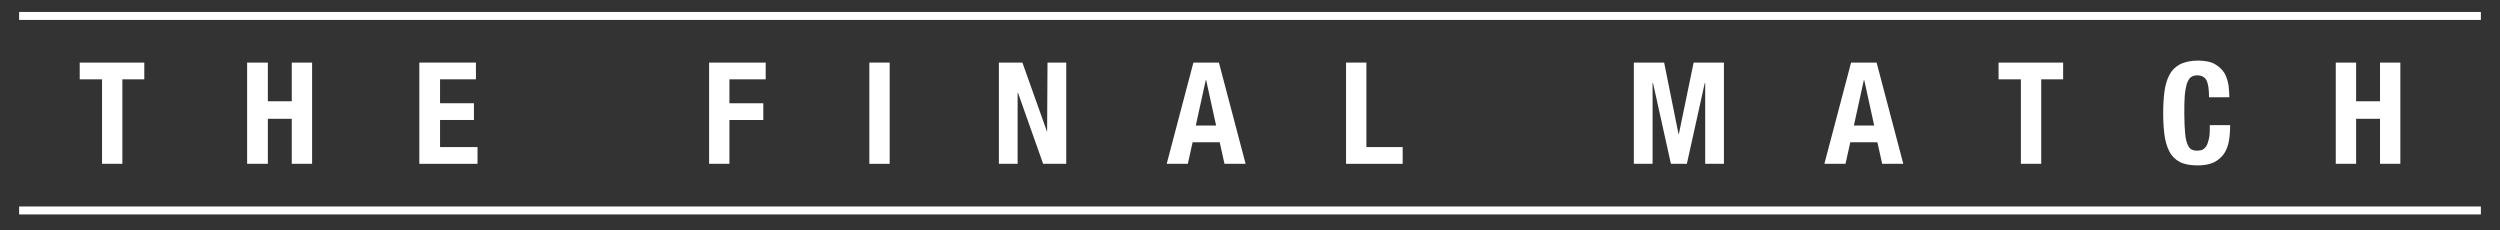 <?xml version="1.0" encoding="utf-8"?>
<!-- Generator: Adobe Illustrator 27.7.0, SVG Export Plug-In . SVG Version: 6.00 Build 0)  -->
<svg version="1.1" id="レイヤー_1" xmlns="http://www.w3.org/2000/svg" xmlns:xlink="http://www.w3.org/1999/xlink" x="0px"
	 y="0px" width="627.2px" height="57.7px" viewBox="0 0 627.2 57.7" style="enable-background:new 0 0 627.2 57.7;"
	 xml:space="preserve">
<rect x="0" y="0" width="627.2" height="57.7" fill="#333333" stroke="none"/>
<style type="text/css">
	.st0{fill:#FFFFFF;}
	.st1{fill:none;stroke:#FFFFFF;stroke-width:2;stroke-miterlimit:10;}
</style>
<g>
	<g>
		<path class="st0" d="M36.3,19.9h-5.6v21.2h-5.1V19.9h-5.6v-4.2h16.2V19.9z"/>
		<path class="st0" d="M67.2,15.7v9.7h6v-9.7h5.1v25.4h-5.1V29.8h-6v11.3H62V15.7H67.2z"/>
		<path class="st0" d="M119.5,19.9h-9.1v6h8.5v4.2h-8.5v6.8h9.4v4.2h-14.6V15.7h14.2V19.9z"/>
		<path class="st0" d="M192.1,15.7v4.2h-9.1v6h8.5v4.2h-8.5v11h-5.1V15.7H192.1z"/>
		<path class="st0" d="M218.1,15.7h5.1v25.4h-5.1V15.7z"/>
		<path class="st0" d="M262.7,33.1L262.7,33.1l0.1-17.4h4.7v25.4h-5.8l-6.3-17.8h-0.1v17.8h-4.7V15.7h5.9L262.7,33.1z"/>
		<path class="st0" d="M305.8,15.7l6.7,25.4h-5.3l-1.2-5.4h-6.8l-1.2,5.4h-5.3l6.7-25.4H305.8z M305.1,31.5l-2.5-11.4h-0.1
			l-2.5,11.4H305.1z"/>
		<path class="st0" d="M337.7,15.7h5.1v21.2h9.1v4.2h-14.2V15.7z"/>
		<path class="st0" d="M417.5,15.7l3.6,17.9h0.1l3.7-17.9h7.6v25.4h-4.7V20.8h-0.1l-4.5,20.3h-4l-4.5-20.3h-0.1v20.3h-4.7V15.7
			H417.5z"/>
		<path class="st0" d="M470.8,15.7l6.7,25.4h-5.3l-1.2-5.4h-6.8l-1.2,5.4h-5.3l6.7-25.4H470.8z M470.2,31.5l-2.5-11.4h-0.1
			l-2.5,11.4H470.2z"/>
		<path class="st0" d="M517.7,19.9h-5.6v21.2H507V19.9h-5.6v-4.2h16.2V19.9z"/>
		<path class="st0" d="M553.6,20.2c-0.4-0.8-1.2-1.3-2.4-1.3c-0.6,0-1.2,0.2-1.6,0.5c-0.4,0.3-0.7,0.9-1,1.7c-0.2,0.8-0.4,1.8-0.5,3
			c-0.1,1.2-0.1,2.8-0.1,4.6c0,1.9,0.1,3.5,0.2,4.7c0.1,1.2,0.3,2.1,0.6,2.8c0.3,0.7,0.6,1.1,1,1.3c0.4,0.2,0.9,0.3,1.4,0.3
			c0.5,0,0.9-0.1,1.3-0.2c0.4-0.2,0.7-0.5,1-0.9c0.3-0.5,0.5-1.1,0.7-2c0.2-0.8,0.2-2,0.2-3.3h5.1c0,1.4-0.1,2.7-0.3,3.9
			c-0.2,1.2-0.6,2.3-1.2,3.2c-0.6,0.9-1.4,1.6-2.5,2.2c-1.1,0.5-2.4,0.8-4.1,0.8c-1.9,0-3.5-0.3-4.6-0.9c-1.1-0.6-2-1.5-2.6-2.7
			c-0.6-1.2-1-2.6-1.2-4.2c-0.2-1.6-0.3-3.4-0.3-5.3c0-1.9,0.1-3.7,0.3-5.3c0.2-1.6,0.6-3,1.2-4.2c0.6-1.2,1.5-2.1,2.6-2.7
			s2.7-1,4.6-1c1.8,0,3.3,0.3,4.3,0.9s1.8,1.3,2.4,2.3c0.5,0.9,0.8,1.9,1,3c0.1,1.1,0.2,2,0.2,3h-5.1
			C554.2,22.4,554,21.1,553.6,20.2z"/>
		<path class="st0" d="M591.1,15.7v9.7h6v-9.7h5.1v25.4h-5.1V29.8h-6v11.3H586V15.7H591.1z"/>
	</g>
	<line class="st1" x1="4.8" y1="4" x2="622.4" y2="4"/>
	<line class="st1" x1="4.8" y1="52.8" x2="622.4" y2="52.8"/>
</g>
</svg>
